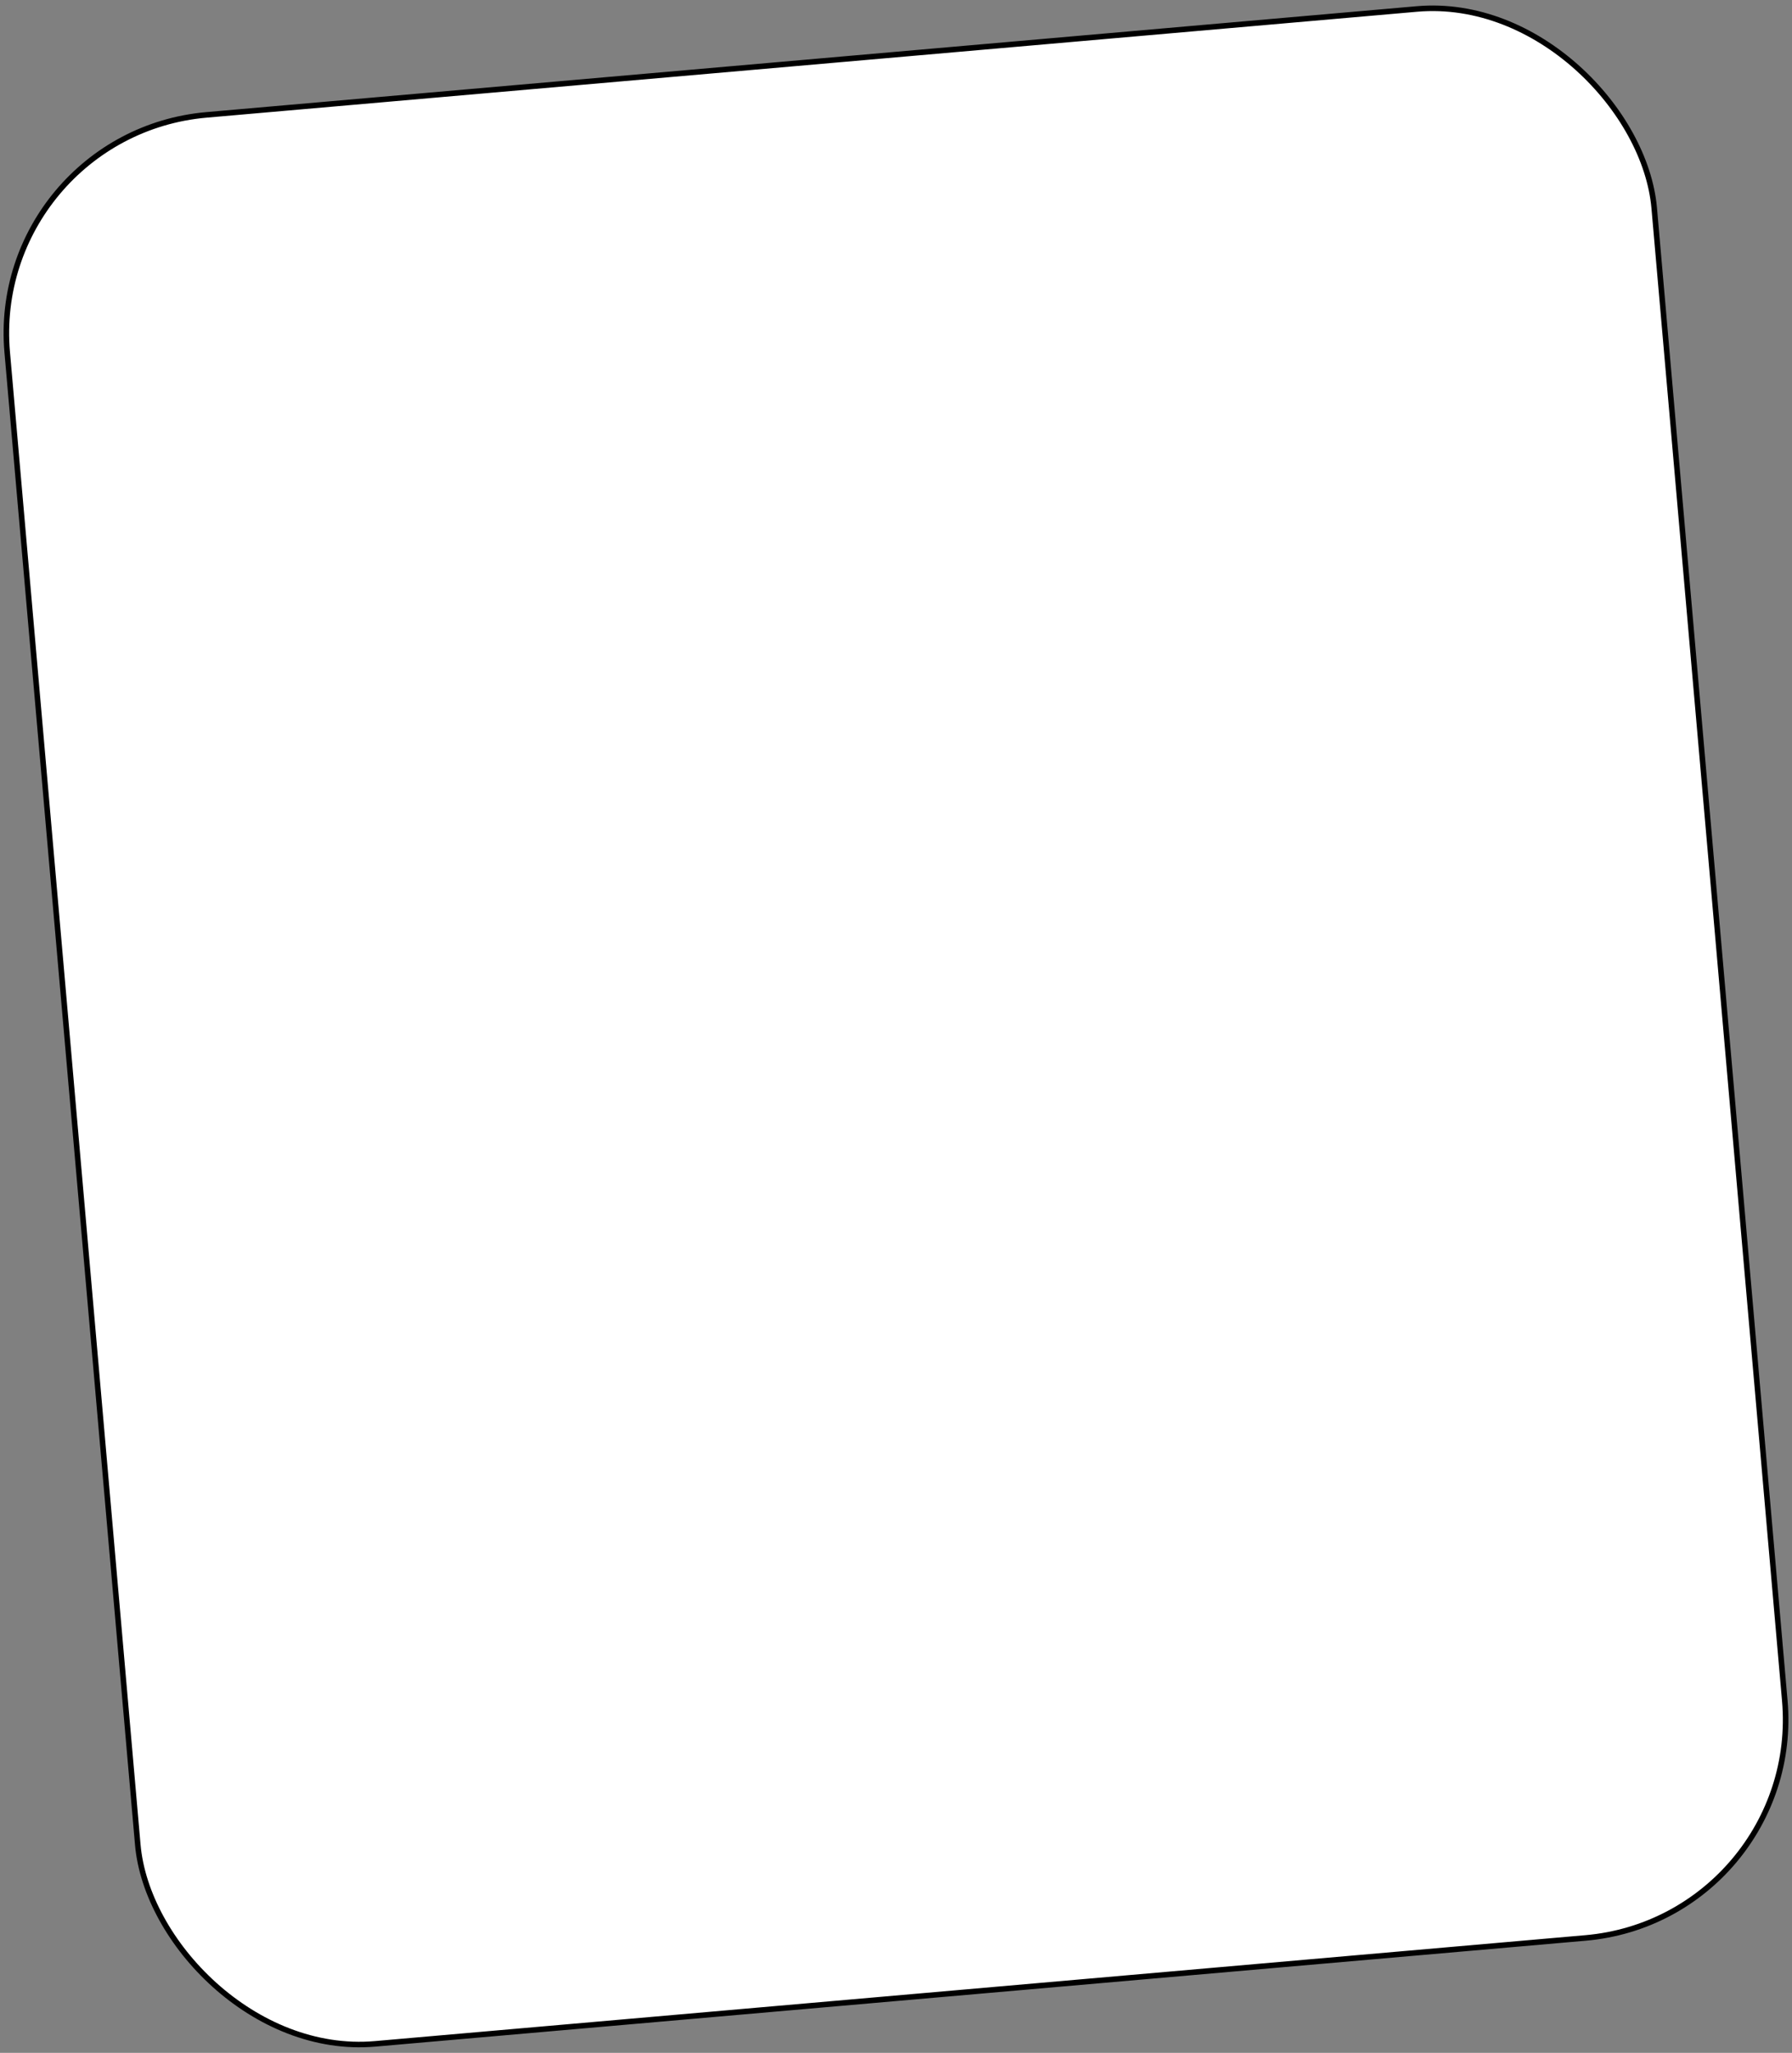 <?xml version="1.0" encoding="UTF-8"?> <svg xmlns="http://www.w3.org/2000/svg" width="323" height="370" viewBox="0 0 323 370" fill="none"><rect x="0" y="0" width="323" height="370" fill="#808080" stroke="none"/> <rect x="-2.142" y="24.15" width="298" height="349" rx="39.5" transform="rotate(-5 -2.142 24.15)" fill="white" stroke="black"></rect> </svg> 